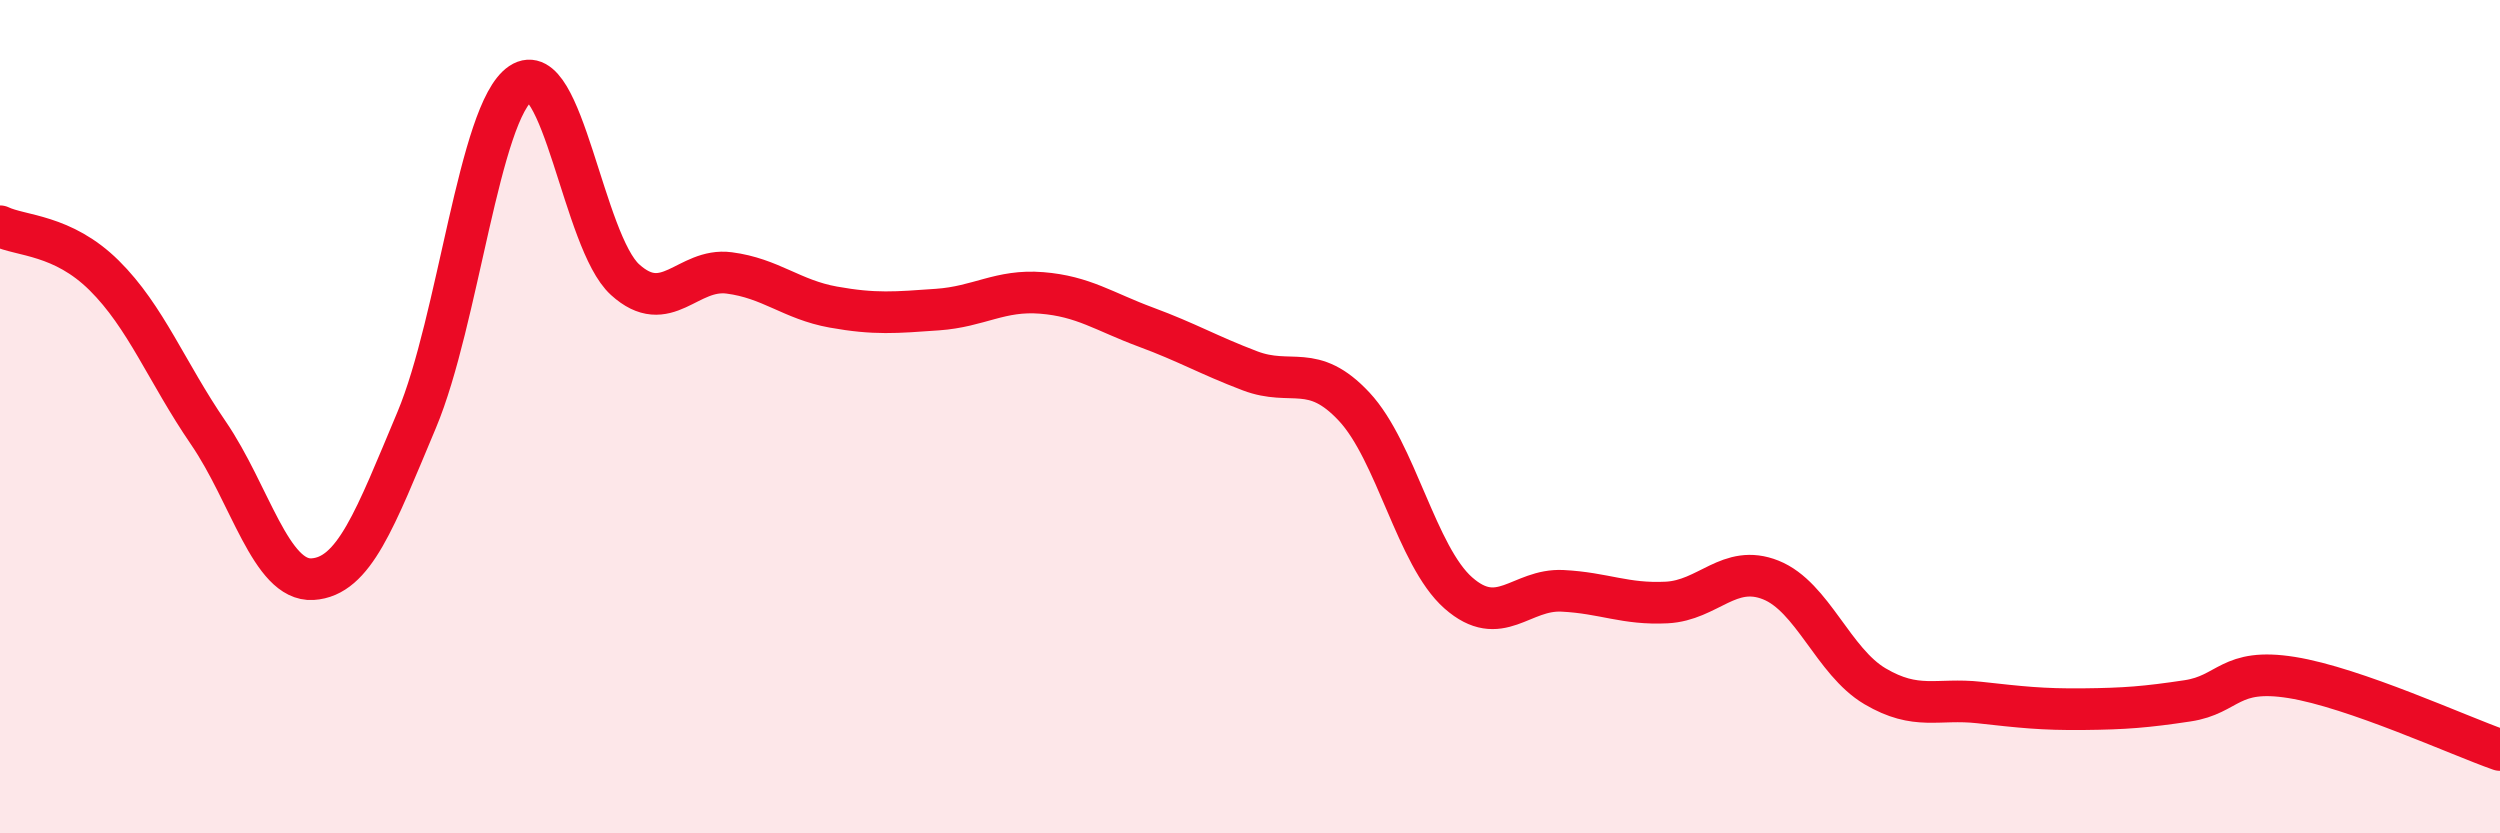 
    <svg width="60" height="20" viewBox="0 0 60 20" xmlns="http://www.w3.org/2000/svg">
      <path
        d="M 0,5.43 C 0.5,5.67 1.5,5.62 2.5,6.61 C 3.5,7.6 4,8.93 5,10.39 C 6,11.85 6.5,13.96 7.5,13.9 C 8.5,13.84 9,12.46 10,10.08 C 11,7.7 11.5,2.67 12.5,2 C 13.5,1.33 14,5.8 15,6.71 C 16,7.62 16.5,6.42 17.5,6.55 C 18.5,6.68 19,7.19 20,7.37 C 21,7.55 21.5,7.5 22.5,7.43 C 23.5,7.36 24,6.95 25,7.03 C 26,7.11 26.5,7.48 27.5,7.85 C 28.5,8.22 29,8.52 30,8.9 C 31,9.28 31.5,8.69 32.5,9.76 C 33.5,10.83 34,13.35 35,14.23 C 36,15.11 36.5,14.13 37.5,14.18 C 38.5,14.23 39,14.51 40,14.46 C 41,14.41 41.5,13.52 42.5,13.92 C 43.5,14.32 44,15.88 45,16.47 C 46,17.06 46.5,16.75 47.5,16.86 C 48.5,16.97 49,17.03 50,17.02 C 51,17.01 51.5,16.97 52.5,16.82 C 53.5,16.67 53.5,16.02 55,16.26 C 56.5,16.5 59,17.65 60,18L60 20L0 20Z"
        fill="#EB0A25"
        opacity="0.1"
        stroke-linecap="round"
        stroke-linejoin="round"
      />
      <path
        d="M 0,5.43 C 0.5,5.67 1.5,5.62 2.5,6.61 C 3.5,7.6 4,8.93 5,10.39 C 6,11.85 6.5,13.96 7.5,13.9 C 8.5,13.84 9,12.46 10,10.08 C 11,7.7 11.5,2.67 12.5,2 C 13.5,1.33 14,5.8 15,6.71 C 16,7.62 16.5,6.42 17.5,6.55 C 18.5,6.68 19,7.19 20,7.37 C 21,7.55 21.5,7.5 22.5,7.43 C 23.5,7.36 24,6.95 25,7.03 C 26,7.11 26.5,7.48 27.5,7.85 C 28.5,8.22 29,8.52 30,8.9 C 31,9.28 31.5,8.69 32.5,9.76 C 33.5,10.83 34,13.35 35,14.23 C 36,15.11 36.5,14.13 37.5,14.18 C 38.5,14.23 39,14.51 40,14.46 C 41,14.41 41.5,13.52 42.5,13.92 C 43.5,14.32 44,15.88 45,16.47 C 46,17.06 46.5,16.75 47.5,16.86 C 48.5,16.97 49,17.03 50,17.02 C 51,17.01 51.5,16.97 52.5,16.82 C 53.5,16.67 53.5,16.02 55,16.26 C 56.5,16.5 59,17.65 60,18"
        stroke="#EB0A25"
        stroke-width="1"
        fill="none"
        stroke-linecap="round"
        stroke-linejoin="round"
      />
    </svg>
  